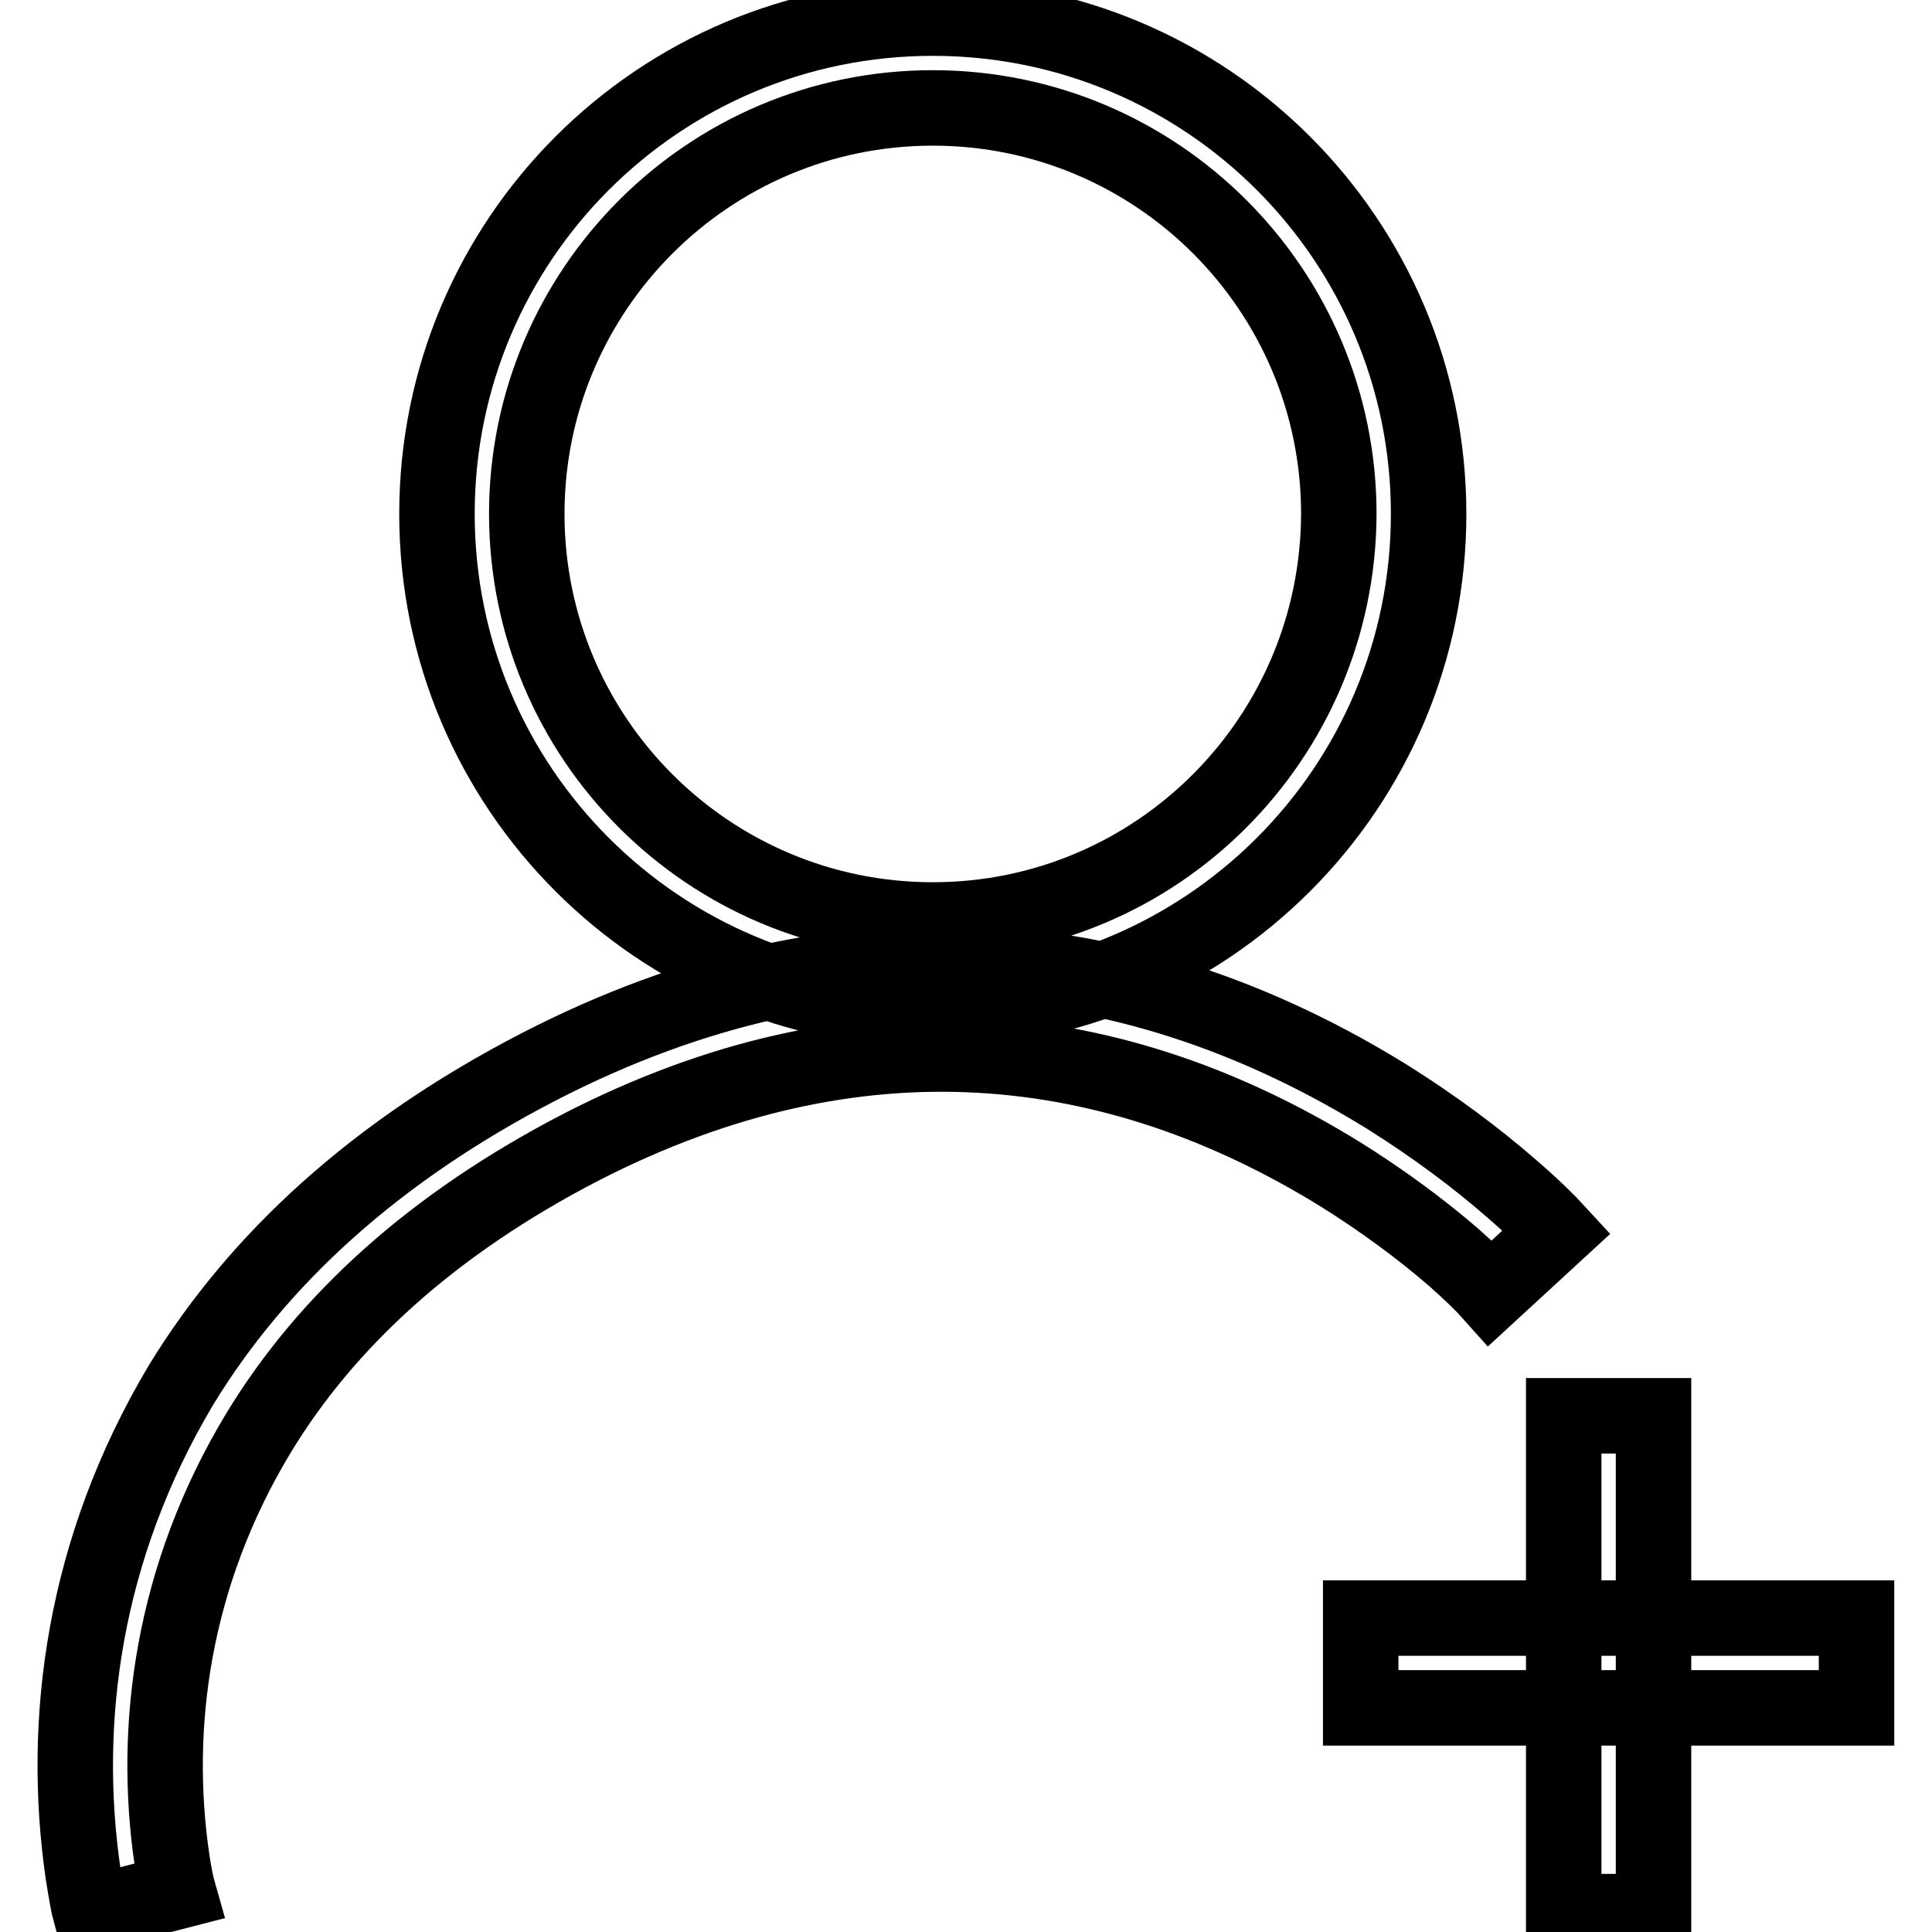 <?xml version="1.0" encoding="utf-8"?>
<!-- Svg Vector Icons : http://www.onlinewebfonts.com/icon -->
<!DOCTYPE svg PUBLIC "-//W3C//DTD SVG 1.1//EN" "http://www.w3.org/Graphics/SVG/1.1/DTD/svg11.dtd">
<svg version="1.1" xmlns="http://www.w3.org/2000/svg" xmlns:xlink="http://www.w3.org/1999/xlink" x="0px" y="0px" viewBox="0 0 256 256" enable-background="new 0 0 256 256" xml:space="preserve">
<g> <path stroke-width="10" fill-opacity="0" stroke="#000000"  d="M23.6,250.6c-0.2-0.7-0.5-2.1-0.8-4.1c-2.6-17.6,0-37.7,11.5-56.7c9-14.8,23-27.6,42.7-37.8 c36.8-18.9,70.8-14.8,100.6,3.6c5.6,3.5,10.6,7.2,14.9,10.9c2.5,2.2,4.2,3.9,5,4.8l8.8-8.1c-1.1-1.2-3.1-3.2-6-5.7 c-4.7-4.1-10.2-8.2-16.4-12.1c-33.1-20.5-71.4-25.2-112.4-4.1c-21.7,11.2-37.3,25.5-47.5,42.2C11,205.3,8.1,228.1,11,248.2 c0.4,2.5,0.7,4.3,1,5.4L23.6,250.6L23.6,250.6z M123.6,133.8c36.3,0,65.7-29.4,65.7-65.7c0-36.3-29.4-65.7-65.7-65.7 S57.9,31.8,57.9,68.1C57.9,104.4,87.3,133.8,123.6,133.8L123.6,133.8z M123.6,121.9c-29.7,0-53.8-24.1-53.8-53.8 c0-29.7,24.1-53.8,53.8-53.8s53.8,24.1,53.8,53.8C177.3,97.8,153.3,121.9,123.6,121.9L123.6,121.9z M207.2,187.6h11.9v65.7h-11.9 V187.6z M246,214.4v11.9h-65.7v-11.9H246z"/></g>
</svg>